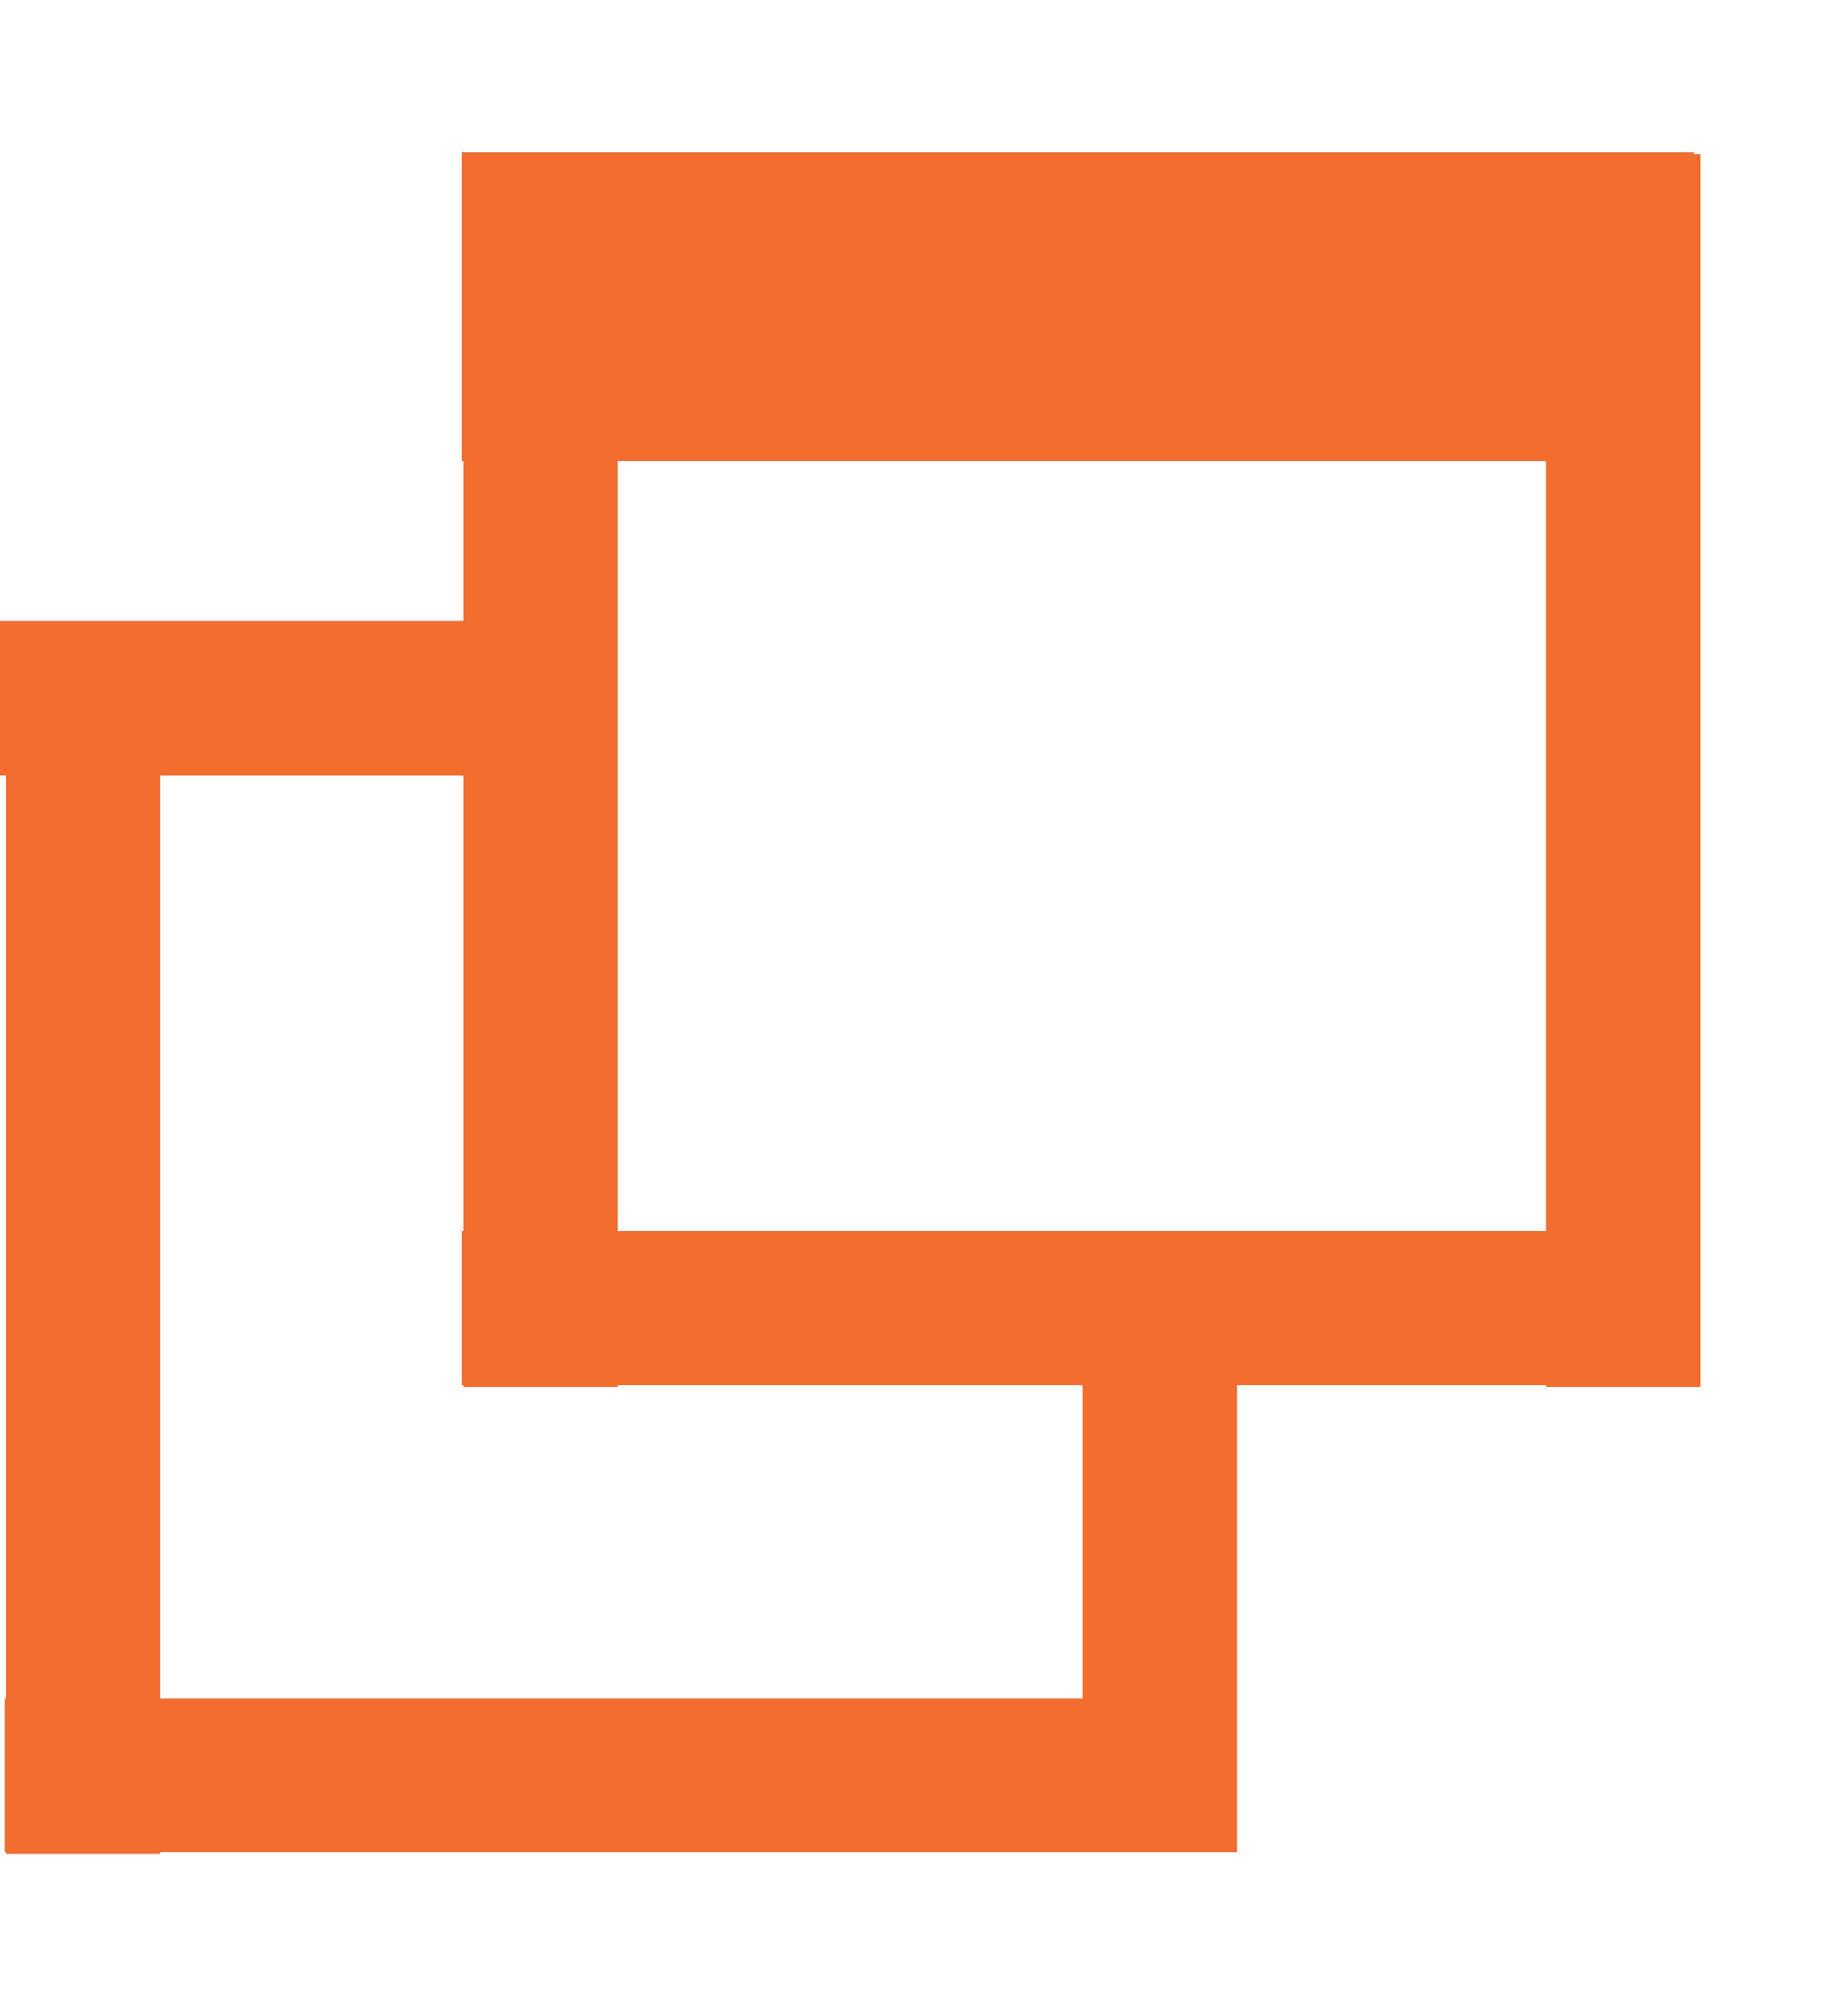 <svg id="SvgjsSvg1000" xmlns="http://www.w3.org/2000/svg" version="1.1" xmlns:xlink="http://www.w3.org/1999/xlink" xmlns:svgjs="http://svgjs.com/svgjs" width="12" height="13" viewBox="0 0 12 13"><title>Shape 4</title><desc>Created with Avocode.</desc><defs id="SvgjsDefs1001"></defs><path id="SvgjsPath1007" d="M606.04 1689V1688.99H604.031V1692.02H597.04V1692.03H596.04V1692.02H596.031V1691.02H596.04V1685.03H596V1684.03H599.009V1682.99H599V1680.99H607V1681H607.04V1689ZM597.04 1685.03V1691.02H603.031V1688.99H600.009V1689H599.009V1688.99H599V1687.99H599.009V1685.03ZM600.009 1687.99H606.04V1682.99H600.009Z " fill="#858585" fill-opacity="1" transform="matrix(1,0,0,1,-596,-1680)"></path><path id="SvgjsPath1008" d="M606.04 1689V1688.99H604.031V1692.02H597.04V1692.03H596.04V1692.02H596.031V1691.02H596.04V1685.03H596V1684.03H599.009V1682.99H599V1680.99H607V1681H607.04V1689ZM597.04 1685.03V1691.02H603.031V1688.99H600.009V1689H599.009V1688.99H599V1687.99H599.009V1685.03ZM600.009 1687.99H606.04V1682.99H600.009Z " fill="#f36d2e" fill-opacity="1" transform="matrix(1,0,0,1,-596,-1680)"></path></svg>